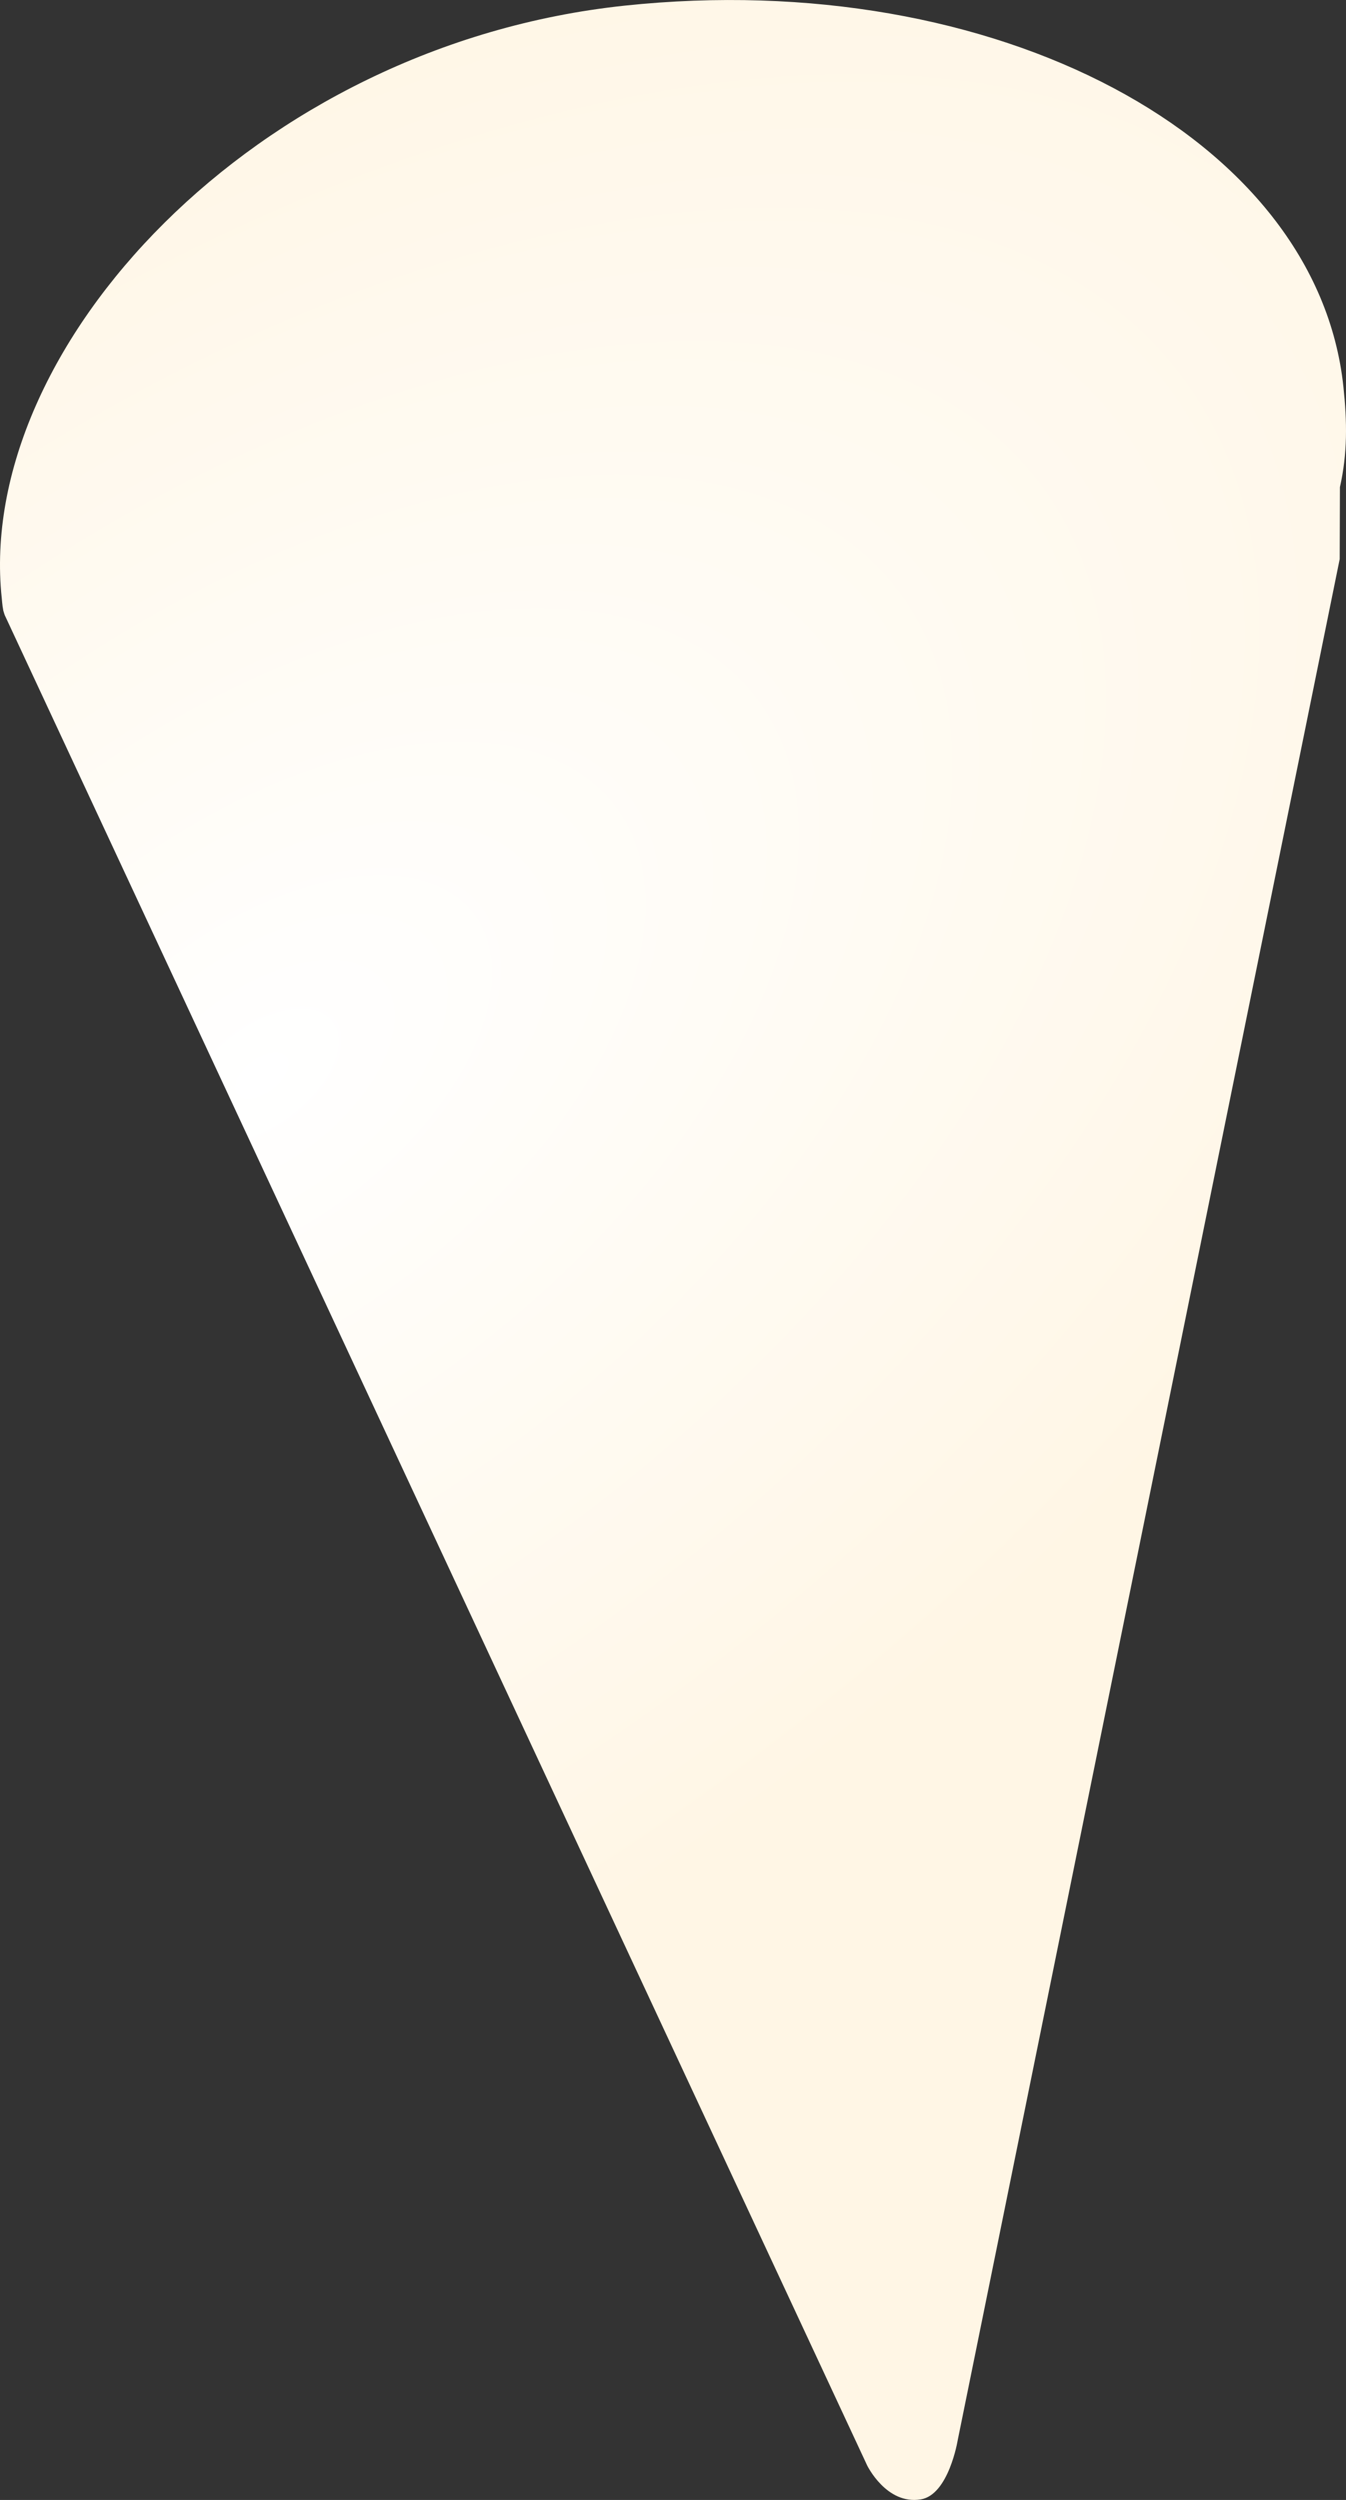 <svg xmlns="http://www.w3.org/2000/svg" xmlns:xlink="http://www.w3.org/1999/xlink" viewBox="0 0 2149.58 3991.27"><rect x="0" y="0" width="2149.58" height="3991.27" fill="#333333" stroke="none"/><defs><radialGradient id="Unbenannter_Verlauf" cx="519.13" cy="2240.53" r="0.41" gradientTransform="matrix(-282.26, -3755.86, -5203.59, 2701.43, 11805756.48, -4101155.17)" gradientUnits="userSpaceOnUse"><stop offset="0" stop-color="#fff"/><stop offset="1" stop-color="#fff6e5"/></radialGradient></defs><g id="Ebene_2" data-name="Ebene 2"><g id="Ebene_1-2" data-name="Ebene 1"><path id="Path_244" data-name="Path 244" d="M1384.81,3936.05s30.68,63.3,85.59,54.35c44.74-7.3,59-94.14,59-94.14L2139.5,892.68l.37-114.94c12.21-54,11.49-104.49,5.58-160.22C2103.23,218.77,1589.34-53.69,997.65,9S-39.45,556,2.77,954.78c.56,5.26.69,8.37,1.4,13.59,0,0,.91,5.57,1.16,6.7.41,1.83,2.29,7.13,2.29,7.13Z" style="fill:url(#Unbenannter_Verlauf)"/></g></g></svg>